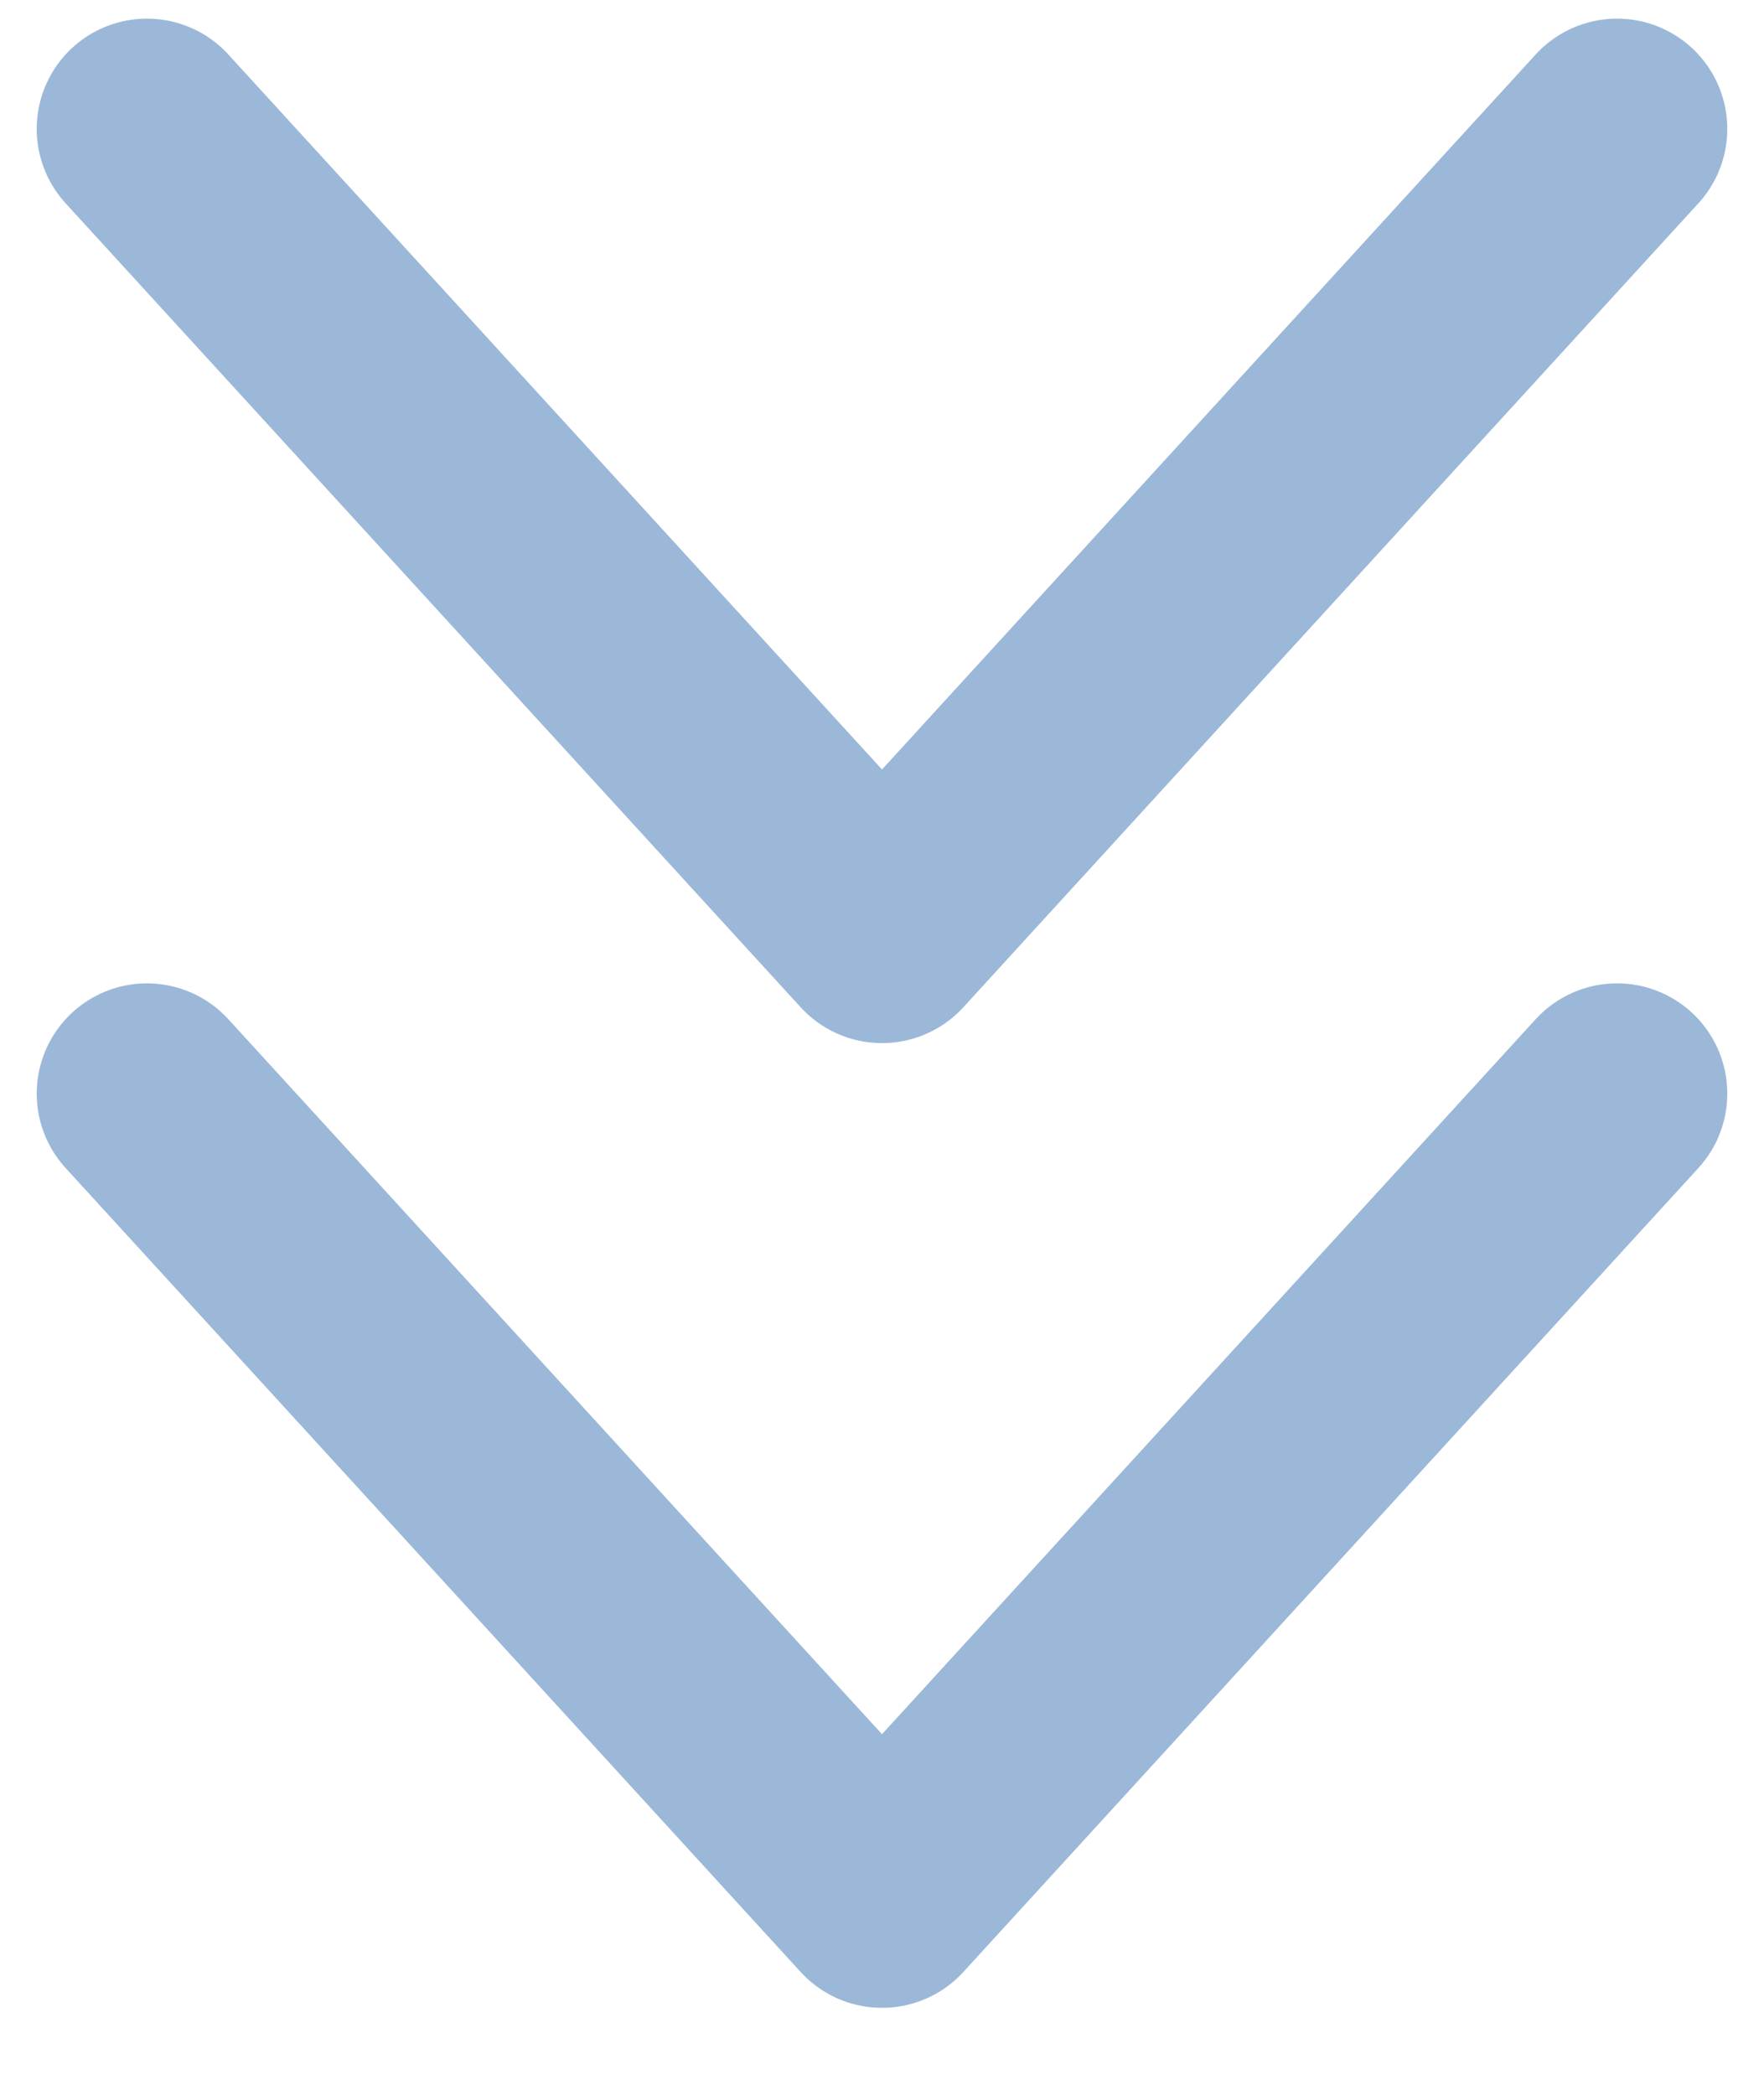 <svg width="16" height="19" viewBox="0 0 16 19" fill="none" xmlns="http://www.w3.org/2000/svg">
<path d="M1.333 1.169L8 8.461L14.667 1.169" stroke="#9CB8D8" stroke-width="2" stroke-linecap="round" stroke-linejoin="round"/>
<path d="M1.333 9.919L8 17.211L14.667 9.919" stroke="#9CB8D8" stroke-width="2" stroke-linecap="round" stroke-linejoin="round"/>
</svg>
